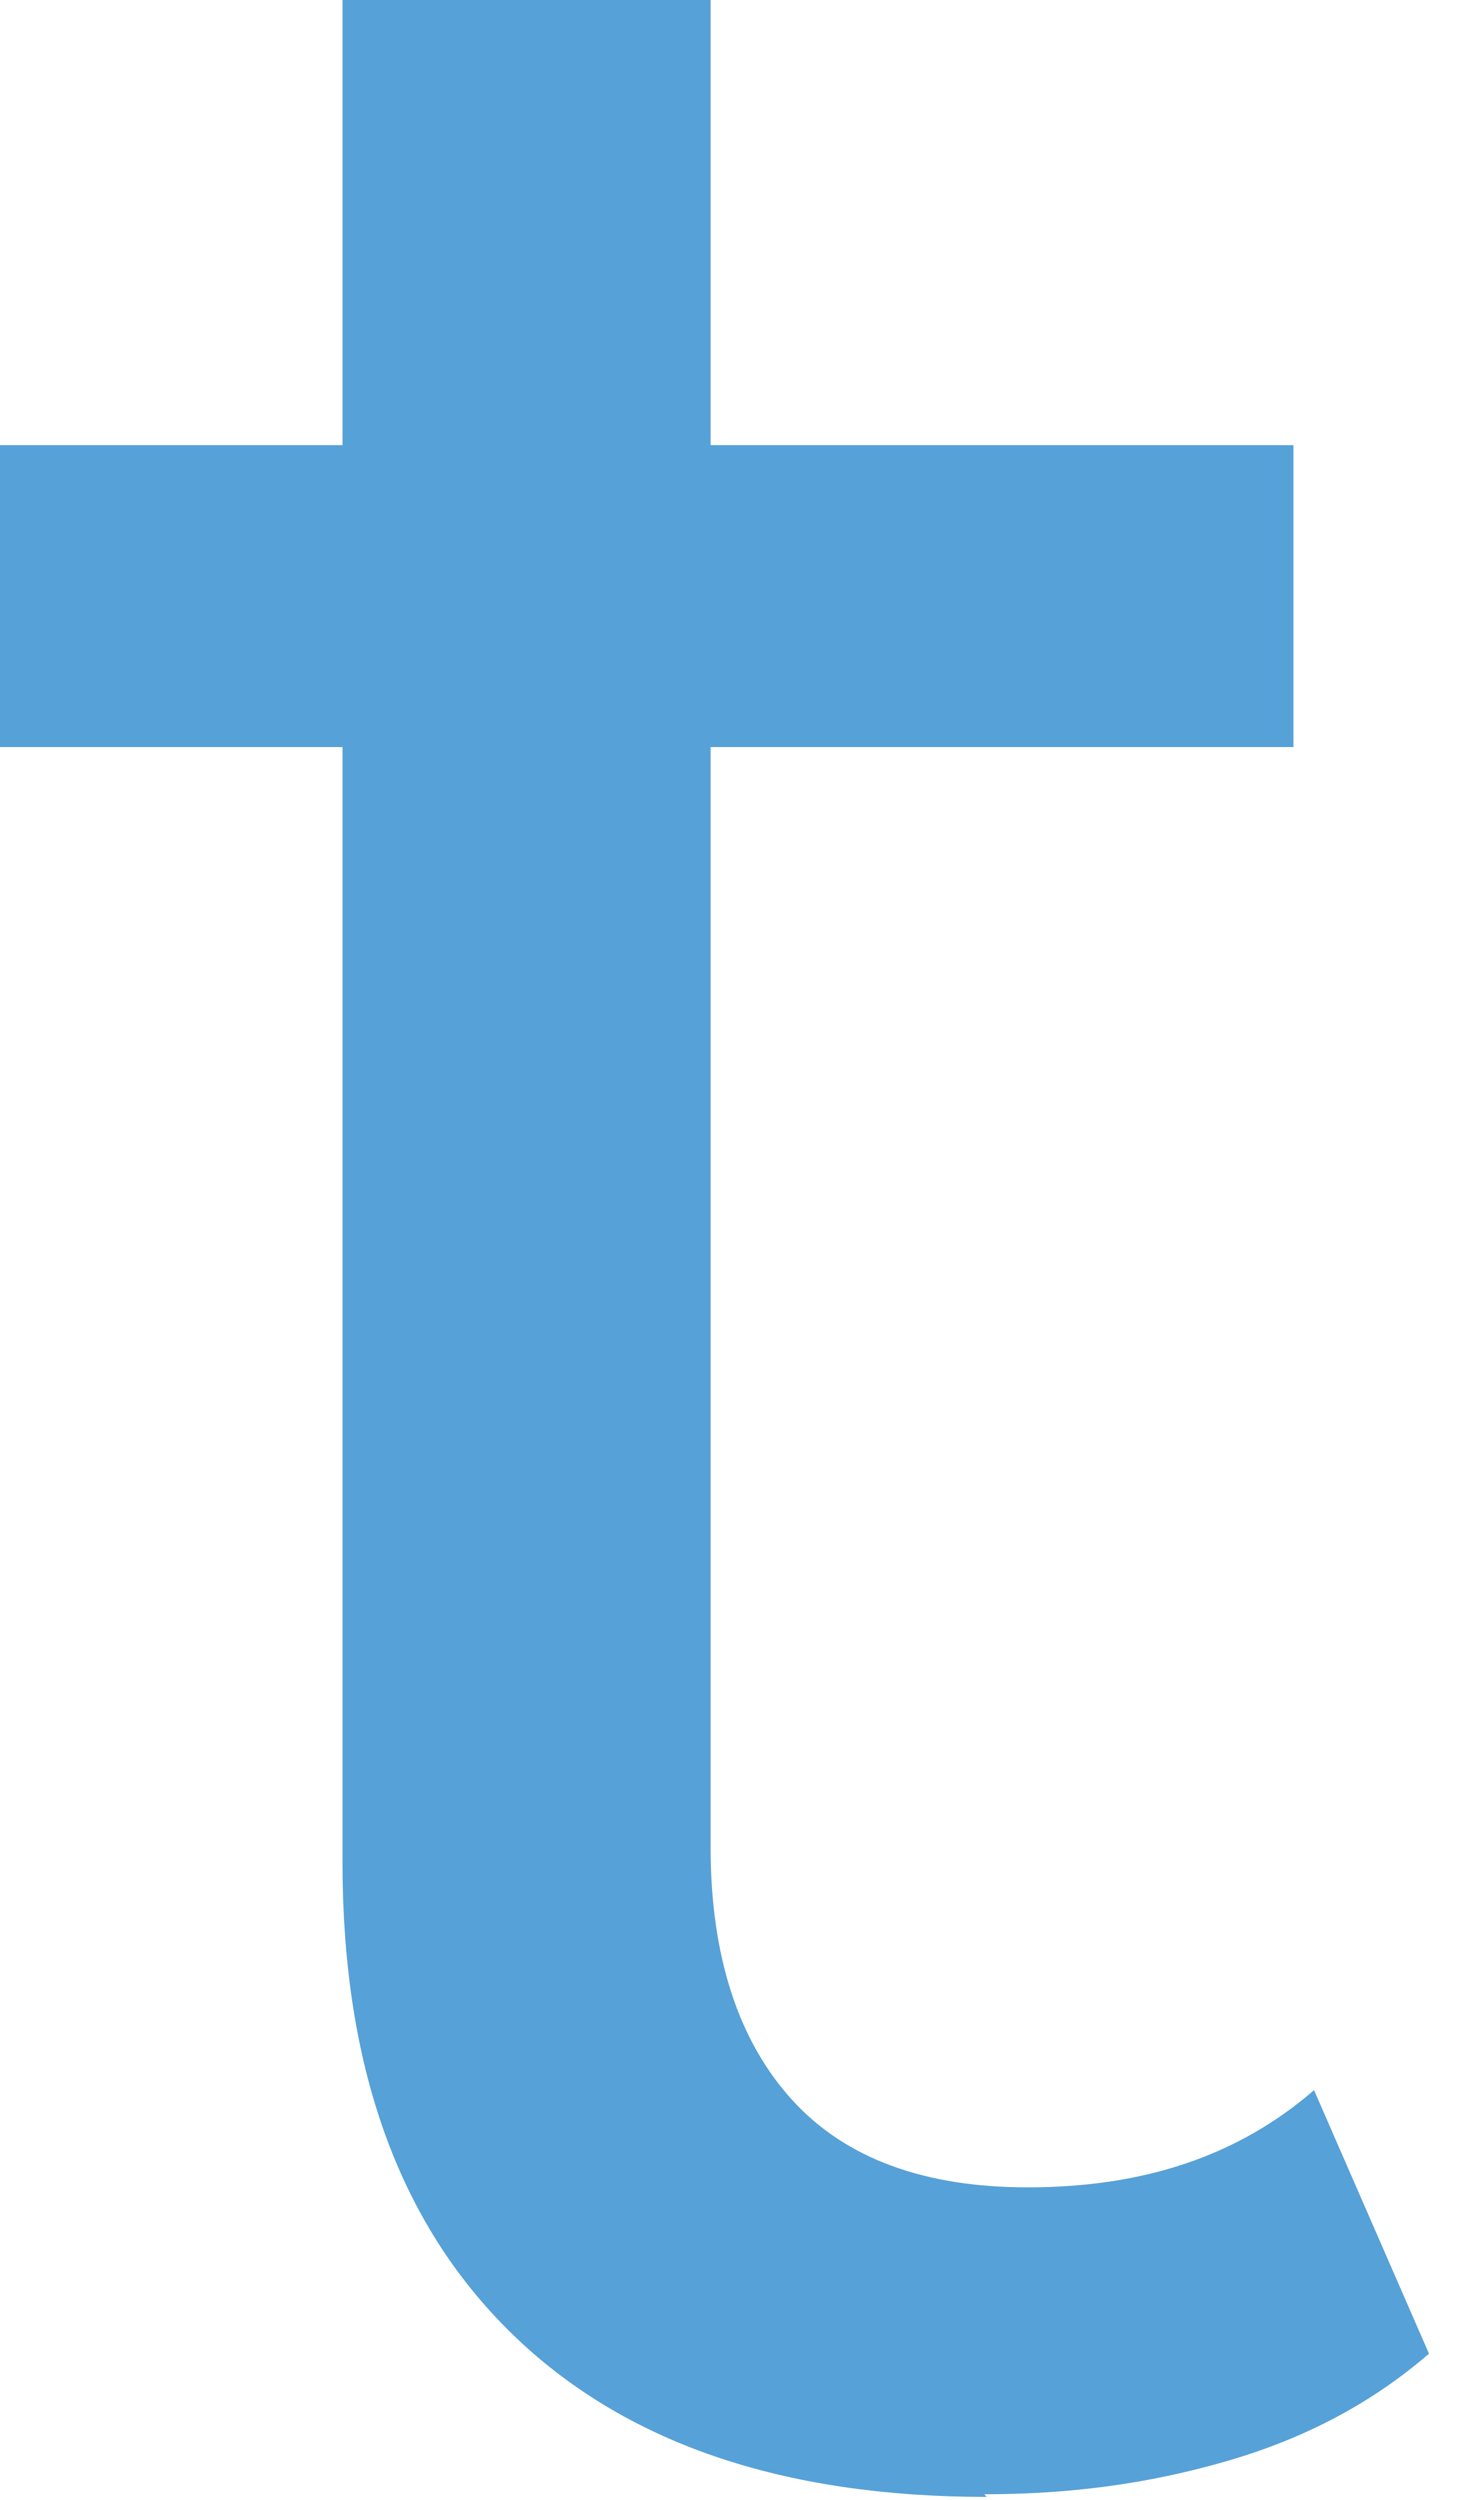 <?xml version="1.0" encoding="utf-8"?>
<svg xmlns="http://www.w3.org/2000/svg" fill="none" height="100%" overflow="visible" preserveAspectRatio="none" style="display: block;" viewBox="0 0 10 17" width="100%">
<path d="M0 5.08V3.027H8.799V5.08H0ZM6.713 16.979C5.321 16.979 4.243 16.613 3.478 15.865C2.713 15.117 2.33 14.056 2.33 12.665V0H4.834V12.56C4.834 13.308 5.026 13.882 5.391 14.282C5.756 14.682 6.295 14.874 6.991 14.874C7.773 14.874 8.417 14.665 8.939 14.213L9.721 16.005C9.339 16.335 8.886 16.579 8.347 16.735C7.808 16.892 7.269 16.961 6.695 16.961L6.713 16.979Z" fill="#56A1D8" id="Vector"/>
</svg>
